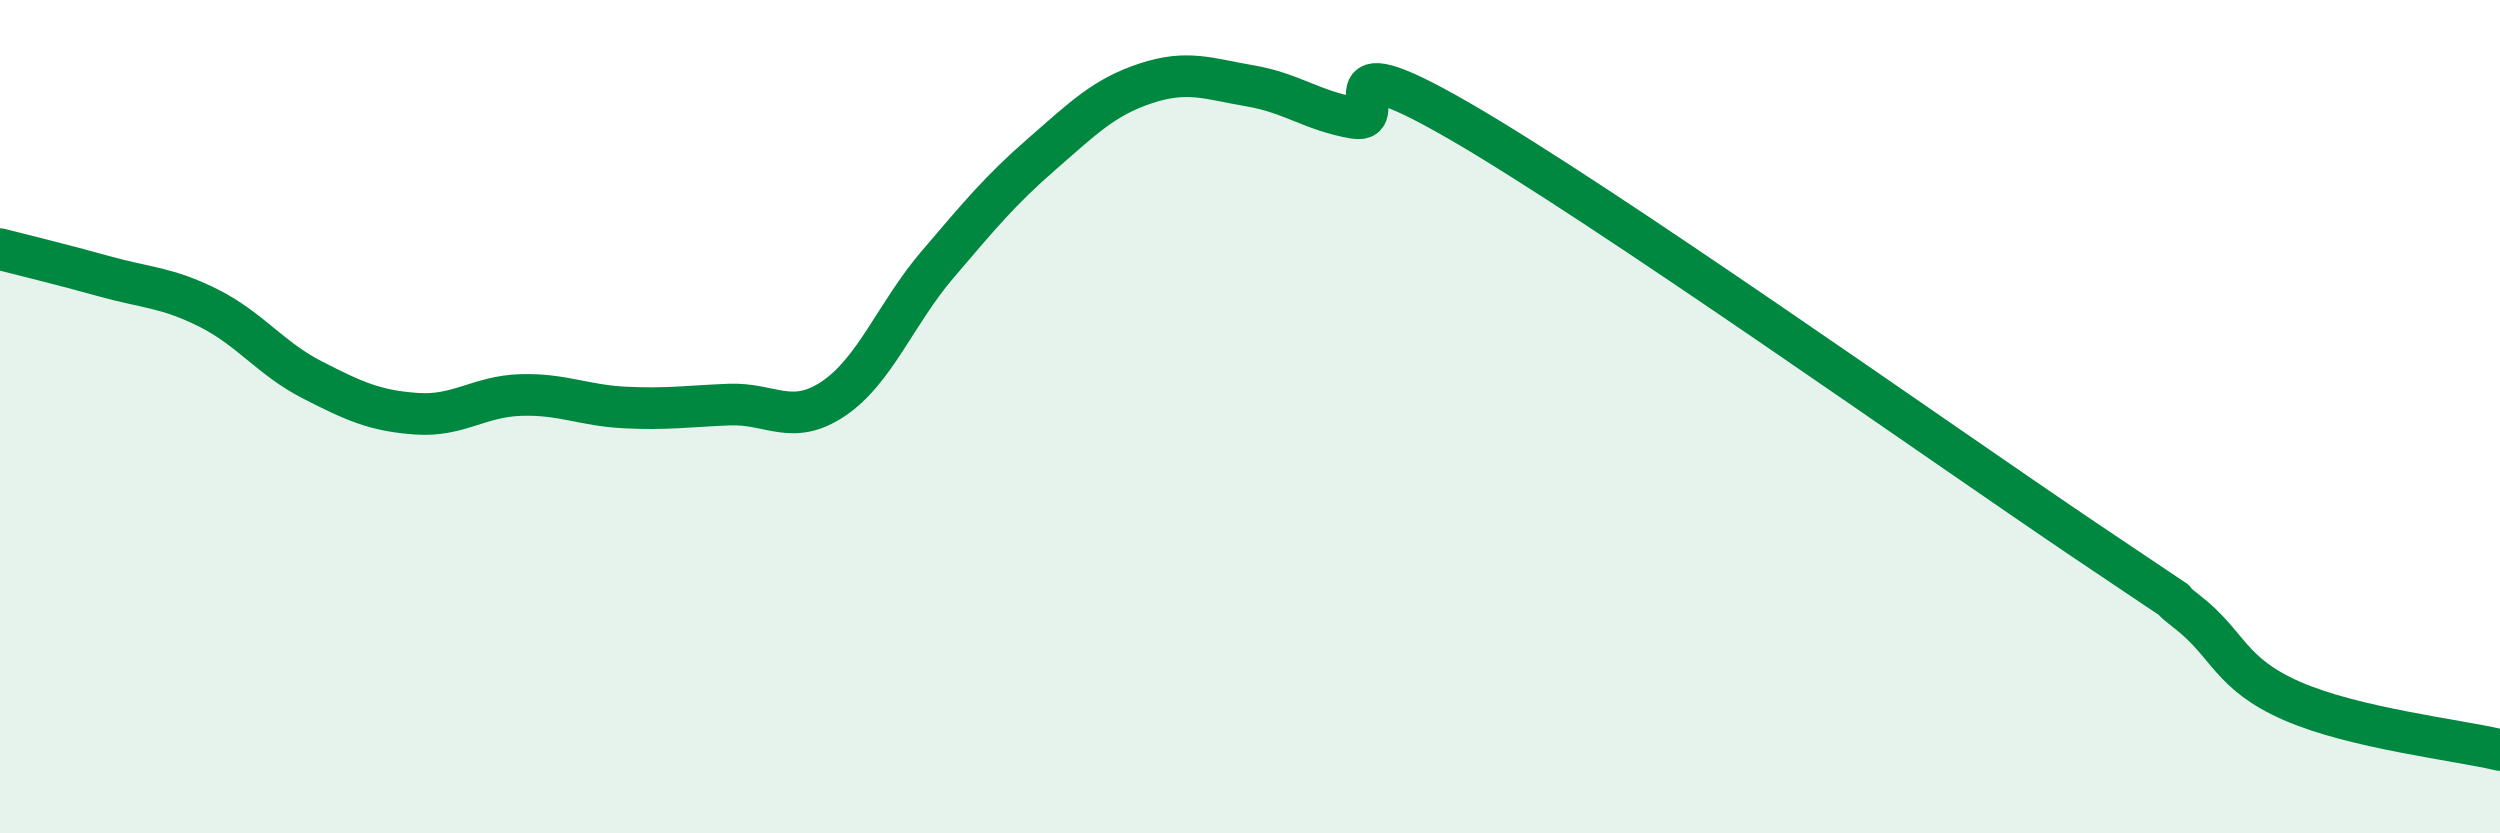 
    <svg width="60" height="20" viewBox="0 0 60 20" xmlns="http://www.w3.org/2000/svg">
      <path
        d="M 0,5.98 C 0.5,6.11 1.5,6.35 2.5,6.63 C 3.5,6.91 4,6.89 5,7.39 C 6,7.89 6.5,8.61 7.5,9.12 C 8.5,9.63 9,9.86 10,9.93 C 11,10 11.5,9.51 12.5,9.48 C 13.5,9.45 14,9.73 15,9.78 C 16,9.83 16.5,9.75 17.5,9.71 C 18.5,9.67 19,10.24 20,9.57 C 21,8.9 21.5,7.52 22.5,6.35 C 23.5,5.18 24,4.57 25,3.7 C 26,2.83 26.5,2.33 27.5,2 C 28.5,1.67 29,1.89 30,2.06 C 31,2.23 31.5,2.66 32.5,2.83 C 33.5,3 31.5,0.87 35,2.89 C 38.5,4.91 46.5,10.58 50,12.94 C 53.5,15.3 51.5,13.91 52.5,14.69 C 53.5,15.47 53.5,16.16 55,16.82 C 56.5,17.48 59,17.76 60,18L60 20L0 20Z"
        fill="#008740"
        opacity="0.1"
        stroke-linecap="round"
        stroke-linejoin="round"
      />
      <path
        d="M 0,5.98 C 0.5,6.11 1.5,6.35 2.5,6.63 C 3.5,6.91 4,6.89 5,7.39 C 6,7.89 6.5,8.61 7.5,9.12 C 8.5,9.63 9,9.86 10,9.93 C 11,10 11.5,9.51 12.5,9.48 C 13.5,9.45 14,9.73 15,9.78 C 16,9.83 16.5,9.75 17.5,9.71 C 18.5,9.67 19,10.24 20,9.57 C 21,8.9 21.5,7.52 22.5,6.35 C 23.5,5.18 24,4.57 25,3.7 C 26,2.83 26.5,2.33 27.5,2 C 28.5,1.67 29,1.89 30,2.06 C 31,2.23 31.5,2.66 32.5,2.83 C 33.5,3 31.5,0.87 35,2.89 C 38.5,4.91 46.5,10.58 50,12.94 C 53.5,15.3 51.5,13.91 52.5,14.69 C 53.5,15.47 53.5,16.16 55,16.82 C 56.5,17.48 59,17.76 60,18"
        stroke="#008740"
        stroke-width="1"
        fill="none"
        stroke-linecap="round"
        stroke-linejoin="round"
      />
    </svg>
  